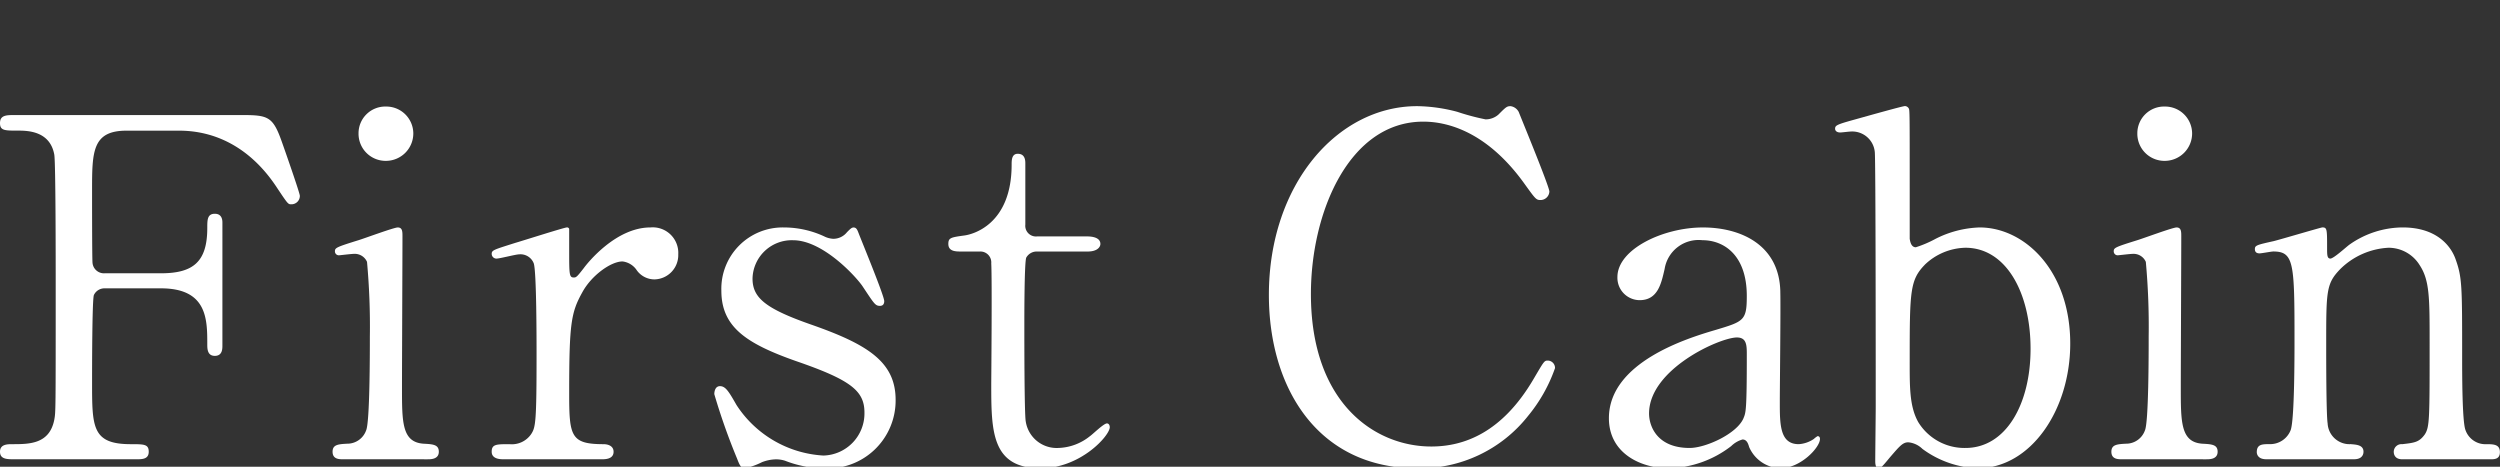 <svg xmlns="http://www.w3.org/2000/svg" xmlns:xlink="http://www.w3.org/1999/xlink" width="235.672" height="44" viewBox="0 -10 235.672 44"><rect x="0" y="-10" width="235.672" height="44" fill="#333333" stroke="none"/><defs><style>.a{fill:#fff;}.b{clip-path:url(#a);}</style><clipPath id="a"><rect class="a" width="235.672" height="34.142"/></clipPath></defs><g class="b" transform="translate(0 0)"><path class="a" d="M15.178,15.6c3.071,0,4.362-1.113,4.362-4.274,0-.756,0-1.336.714-1.336s.712.668.712.846V22.406c0,.312,0,.979-.712.979s-.714-.668-.714-1.113c0-2.315,0-5.252-4.362-5.252h-5.3a1.1,1.1,0,0,0-1.024.623C8.68,18,8.68,24.9,8.68,25.879c0,4.228,0,5.831,3.649,5.831,1.247,0,1.692,0,1.692.712s-.622.712-1.2.712H1.38c-.712,0-1.38,0-1.38-.712s.712-.712,1.157-.712c1.6,0,3.516,0,3.962-2.314.132-.712.132-.758.132-12.6,0-2.092,0-11.573-.132-12.375-.4-2.226-2.493-2.27-3.428-2.27C.445,2.153,0,2.153,0,1.441,0,.684.623.684,1.38.684H22.79c2.493,0,2.938.134,3.784,2.538.223.623,1.692,4.808,1.692,5.075a.791.791,0,0,1-.8.8c-.312,0-.312,0-1.38-1.6-2.137-3.25-5.253-5.342-9.214-5.342H11.928c-3.249,0-3.249,2-3.249,5.7,0,.579,0,6.365.043,6.766a1.084,1.084,0,0,0,1.159.979Z" transform="translate(0 0.162)"/><path class="a" d="M38.641,31.107c-.312,0-1.159,0-1.159-.712s.446-.712,1.693-.712a2.2,2.2,0,0,0,2.047-.979c.4-.623.49-1.156.49-7.389,0-1.425,0-7.923-.266-8.68a1.338,1.338,0,0,0-1.381-.846c-.312,0-1.824.4-2.136.4a.447.447,0,0,1-.446-.445c0-.356.223-.4,2.181-1.024.623-.178,4.674-1.469,4.9-1.469a.206.206,0,0,1,.223.134v1.959c0,2.359,0,2.627.445,2.627.223,0,.312-.089.935-.89.356-.49,3.026-3.829,6.276-3.829a2.409,2.409,0,0,1,2.627,2.538,2.291,2.291,0,0,1-2.226,2.359,2.05,2.05,0,0,1-1.736-.935,1.883,1.883,0,0,0-1.291-.757c-1.112,0-2.937,1.336-3.783,2.894-1.068,1.913-1.247,2.937-1.247,9.524,0,4.051.134,4.808,3.25,4.808.356,0,.935.134.935.712,0,.712-.8.712-1.157.712Z" transform="translate(8.869 2.189)"/><path class="a" d="M26.375,33.288c-.4,0-1.023,0-1.023-.712,0-.668.533-.712,1.379-.757a1.881,1.881,0,0,0,1.781-1.247c.355-.757.355-7.255.355-8.858a66.516,66.516,0,0,0-.267-7.033,1.26,1.26,0,0,0-1.245-.757c-.223,0-1.334.134-1.38.134a.371.371,0,0,1-.4-.4c0-.312.223-.4,2.226-1.024.579-.178,3.338-1.2,3.694-1.2.446,0,.446.4.446.846,0,2-.045,12.019-.045,14.288,0,3.25,0,5.12,2.047,5.253.89.045,1.425.089,1.425.757,0,.712-.757.712-1.068.712ZM27.8,2.574A2.519,2.519,0,0,1,30.381.036a2.547,2.547,0,0,1,2.582,2.538,2.585,2.585,0,0,1-2.582,2.582A2.555,2.555,0,0,1,27.8,2.574" transform="translate(5.999 0.008)"/><path class="a" d="M64.823,10.1a2.177,2.177,0,0,0,.846.223A1.649,1.649,0,0,0,66.96,9.7c.31-.312.445-.445.622-.445.267,0,.357.223.49.579.4,1.024,2.4,5.875,2.4,6.365,0,.223-.089.445-.4.445-.444,0-.534-.178-1.6-1.779-.533-.847-3.738-4.407-6.587-4.407a3.7,3.7,0,0,0-3.829,3.606c0,1.824,1.2,2.848,5.7,4.406,5.164,1.825,7.789,3.472,7.789,7.033a6.4,6.4,0,0,1-6.81,6.455,10.307,10.307,0,0,1-3.606-.712,2.8,2.8,0,0,0-.846-.134,3.835,3.835,0,0,0-1.336.267,7.1,7.1,0,0,1-1.6.579c-.4,0-.533-.356-.756-.935a59.659,59.659,0,0,1-2.138-6.054c0-.266.09-.756.535-.756.534,0,.846.533,1.558,1.779a10.483,10.483,0,0,0,8.19,4.763A3.974,3.974,0,0,0,68.607,26.7c0-2.047-1.291-3.072-6.455-4.851-4.673-1.647-7.034-3.205-7.034-6.633a5.782,5.782,0,0,1,5.876-5.964,9.064,9.064,0,0,1,3.829.846" transform="translate(12.884 2.189)"/><path class="a" d="M73.494,12.85c-.49,0-1.2,0-1.2-.712,0-.579.224-.623,1.515-.8.711-.089,4.452-.979,4.452-6.678,0-.4,0-1.023.577-1.023.714,0,.714.668.714.935v5.742a1.008,1.008,0,0,0,1.112,1.113h4.718c.446,0,1.246.089,1.246.712,0,.267-.267.712-1.2.712H80.66a1.129,1.129,0,0,0-1.024.579c-.178.49-.178,5.474-.178,6.365,0,1.336,0,8.457.134,9.08a2.948,2.948,0,0,0,3.072,2.493,4.974,4.974,0,0,0,2.981-1.113c.267-.178,1.291-1.2,1.6-1.2.179,0,.267.178.267.356,0,.8-2.76,3.873-6.5,3.873-4.673,0-4.673-3.517-4.673-8.013,0-.132.088-9.792,0-11.305a1.027,1.027,0,0,0-1.114-1.113Z" transform="translate(17.105 0.86)"/><path class="a" d="M120.276.534c0,.045,2.894,7.033,2.894,7.522a.836.836,0,0,1-.847.8c-.4,0-.488-.134-1.423-1.425-3.784-5.341-7.746-5.964-9.615-5.964-6.989,0-10.594,8.546-10.594,16.247,0,10.327,6.054,14.378,11.351,14.378,3.115,0,6.676-1.336,9.613-6.32,1.024-1.736,1.024-1.781,1.38-1.781a.694.694,0,0,1,.668.711,14.689,14.689,0,0,1-2.536,4.5,12.981,12.981,0,0,1-10.461,4.942c-9.392,0-13.977-7.613-13.977-16.337,0-10.416,6.455-17.8,13.977-17.8a15.431,15.431,0,0,1,3.783.534,21.738,21.738,0,0,0,2.671.712,1.833,1.833,0,0,0,1.2-.445c.712-.712.8-.8,1.157-.8a1.023,1.023,0,0,1,.757.534" transform="translate(22.887 0)"/><path class="a" d="M138.807,15.305c.045,1.512-.046,8.768-.046,10.415,0,2.092,0,3.962,1.781,3.962a2.862,2.862,0,0,0,1.425-.49,1.858,1.858,0,0,1,.356-.267c.09,0,.223.045.223.267,0,.8-1.825,2.76-3.738,2.76a3.309,3.309,0,0,1-2.938-2c-.09-.312-.223-.712-.623-.712a2.5,2.5,0,0,0-1.068.623,9.973,9.973,0,0,1-5.875,2.092c-2.671,0-5.654-1.425-5.654-4.719,0-5.3,7.478-7.567,10.06-8.324,2.671-.8,2.938-.89,2.938-3.205,0-3.827-2.137-5.252-4.185-5.252a3.24,3.24,0,0,0-3.561,2.714c-.312,1.337-.623,2.938-2.358,2.938a2.11,2.11,0,0,1-2.092-2.18c0-2.627,4.318-4.674,8.057-4.674,3.517,0,7.211,1.6,7.3,6.054m-3.472,11.928c.223-.534.312-.712.312-5.964,0-.89,0-1.647-.935-1.647-1.6,0-8.279,2.983-8.279,7.166,0,1.2.757,3.25,3.827,3.25,1.514,0,4.452-1.336,5.075-2.8" transform="translate(29.02 2.189)"/><path class="a" d="M145.056,33.118c-.8.979-.89,1.024-1.068,1.024-.312,0-.312-.534-.312-.668,0-.757.045-4.363.045-5.164,0-2.581,0-23.5-.089-23.992A2.133,2.133,0,0,0,141.362,2.4c-.135,0-.847.089-.979.089-.356,0-.491-.178-.491-.356,0-.312.179-.4,1.782-.846S146.258,0,146.479,0a.425.425,0,0,1,.356.223c.09.134.09.445.09,7.568v4.718c.044.267.134.8.577.8a10.7,10.7,0,0,0,1.87-.8,9.823,9.823,0,0,1,4.14-1.068c4.229,0,8.546,4.051,8.546,10.95,0,6.276-3.74,11.752-8.724,11.752a9.321,9.321,0,0,1-5.209-1.825,2.2,2.2,0,0,0-1.336-.623c-.533,0-.845.4-1.735,1.425m3.293-18.161c-1.379,1.425-1.423,2.447-1.423,8.813,0,2.582-.045,4.5.8,6.009a5.112,5.112,0,0,0,4.452,2.448c3.827,0,6.142-4.139,6.142-9.348,0-5.3-2.315-9.526-6.142-9.526a5.713,5.713,0,0,0-3.829,1.6" transform="translate(33.101 0)"/><path class="a" d="M161.976,33.288c-.4,0-1.023,0-1.023-.712,0-.668.533-.712,1.379-.757a1.881,1.881,0,0,0,1.781-1.247c.356-.757.356-7.255.356-8.858a66.486,66.486,0,0,0-.268-7.033,1.26,1.26,0,0,0-1.245-.757c-.223,0-1.336.134-1.38.134a.371.371,0,0,1-.4-.4c0-.312.223-.4,2.226-1.024.579-.178,3.338-1.2,3.694-1.2.446,0,.446.4.446.846,0,2-.045,12.019-.045,14.288,0,3.25,0,5.12,2.047,5.253.89.045,1.425.089,1.425.757,0,.712-.757.712-1.068.712ZM163.4,2.574A2.519,2.519,0,0,1,165.982.036a2.547,2.547,0,0,1,2.582,2.538,2.585,2.585,0,0,1-2.582,2.582A2.555,2.555,0,0,1,163.4,2.574" transform="translate(38.084 0.008)"/><path class="a" d="M185.783,31.107c-.8,0-.8-.623-.8-.712a.726.726,0,0,1,.8-.712c1.157-.134,1.6-.178,2.137-.935.445-.712.445-1.469.445-8.635,0-4.229,0-5.875-.935-7.3a3.446,3.446,0,0,0-2.938-1.647,6.983,6.983,0,0,0-4.541,2c-1.336,1.38-1.336,2.047-1.336,7.166,0,1.157,0,6.587.135,7.389a2.064,2.064,0,0,0,2.18,1.959c.446.045,1.2.045,1.2.712,0,.089,0,.712-.89.712h-8.279c-.89,0-.89-.623-.89-.668,0-.757.534-.757,1.2-.757a2.075,2.075,0,0,0,2-1.336c.356-1.024.356-6.944.356-8.5,0-7.211-.045-8.324-2-8.324-.178,0-1.113.178-1.291.178s-.444-.045-.444-.4.177-.4,1.779-.757c.712-.178,4.452-1.291,4.584-1.291.445,0,.445.178.445,1.959,0,.623,0,.979.312.979s1.558-1.157,1.825-1.336a8.777,8.777,0,0,1,4.986-1.6c3.2,0,4.54,1.736,4.985,2.983.623,1.736.623,2.492.623,9.392,0,1.336,0,5.921.312,6.721a1.989,1.989,0,0,0,2,1.336c.712,0,1.247.045,1.247.757,0,.668-.534.668-.892.668Z" transform="translate(40.673 2.189)"/></g></svg>